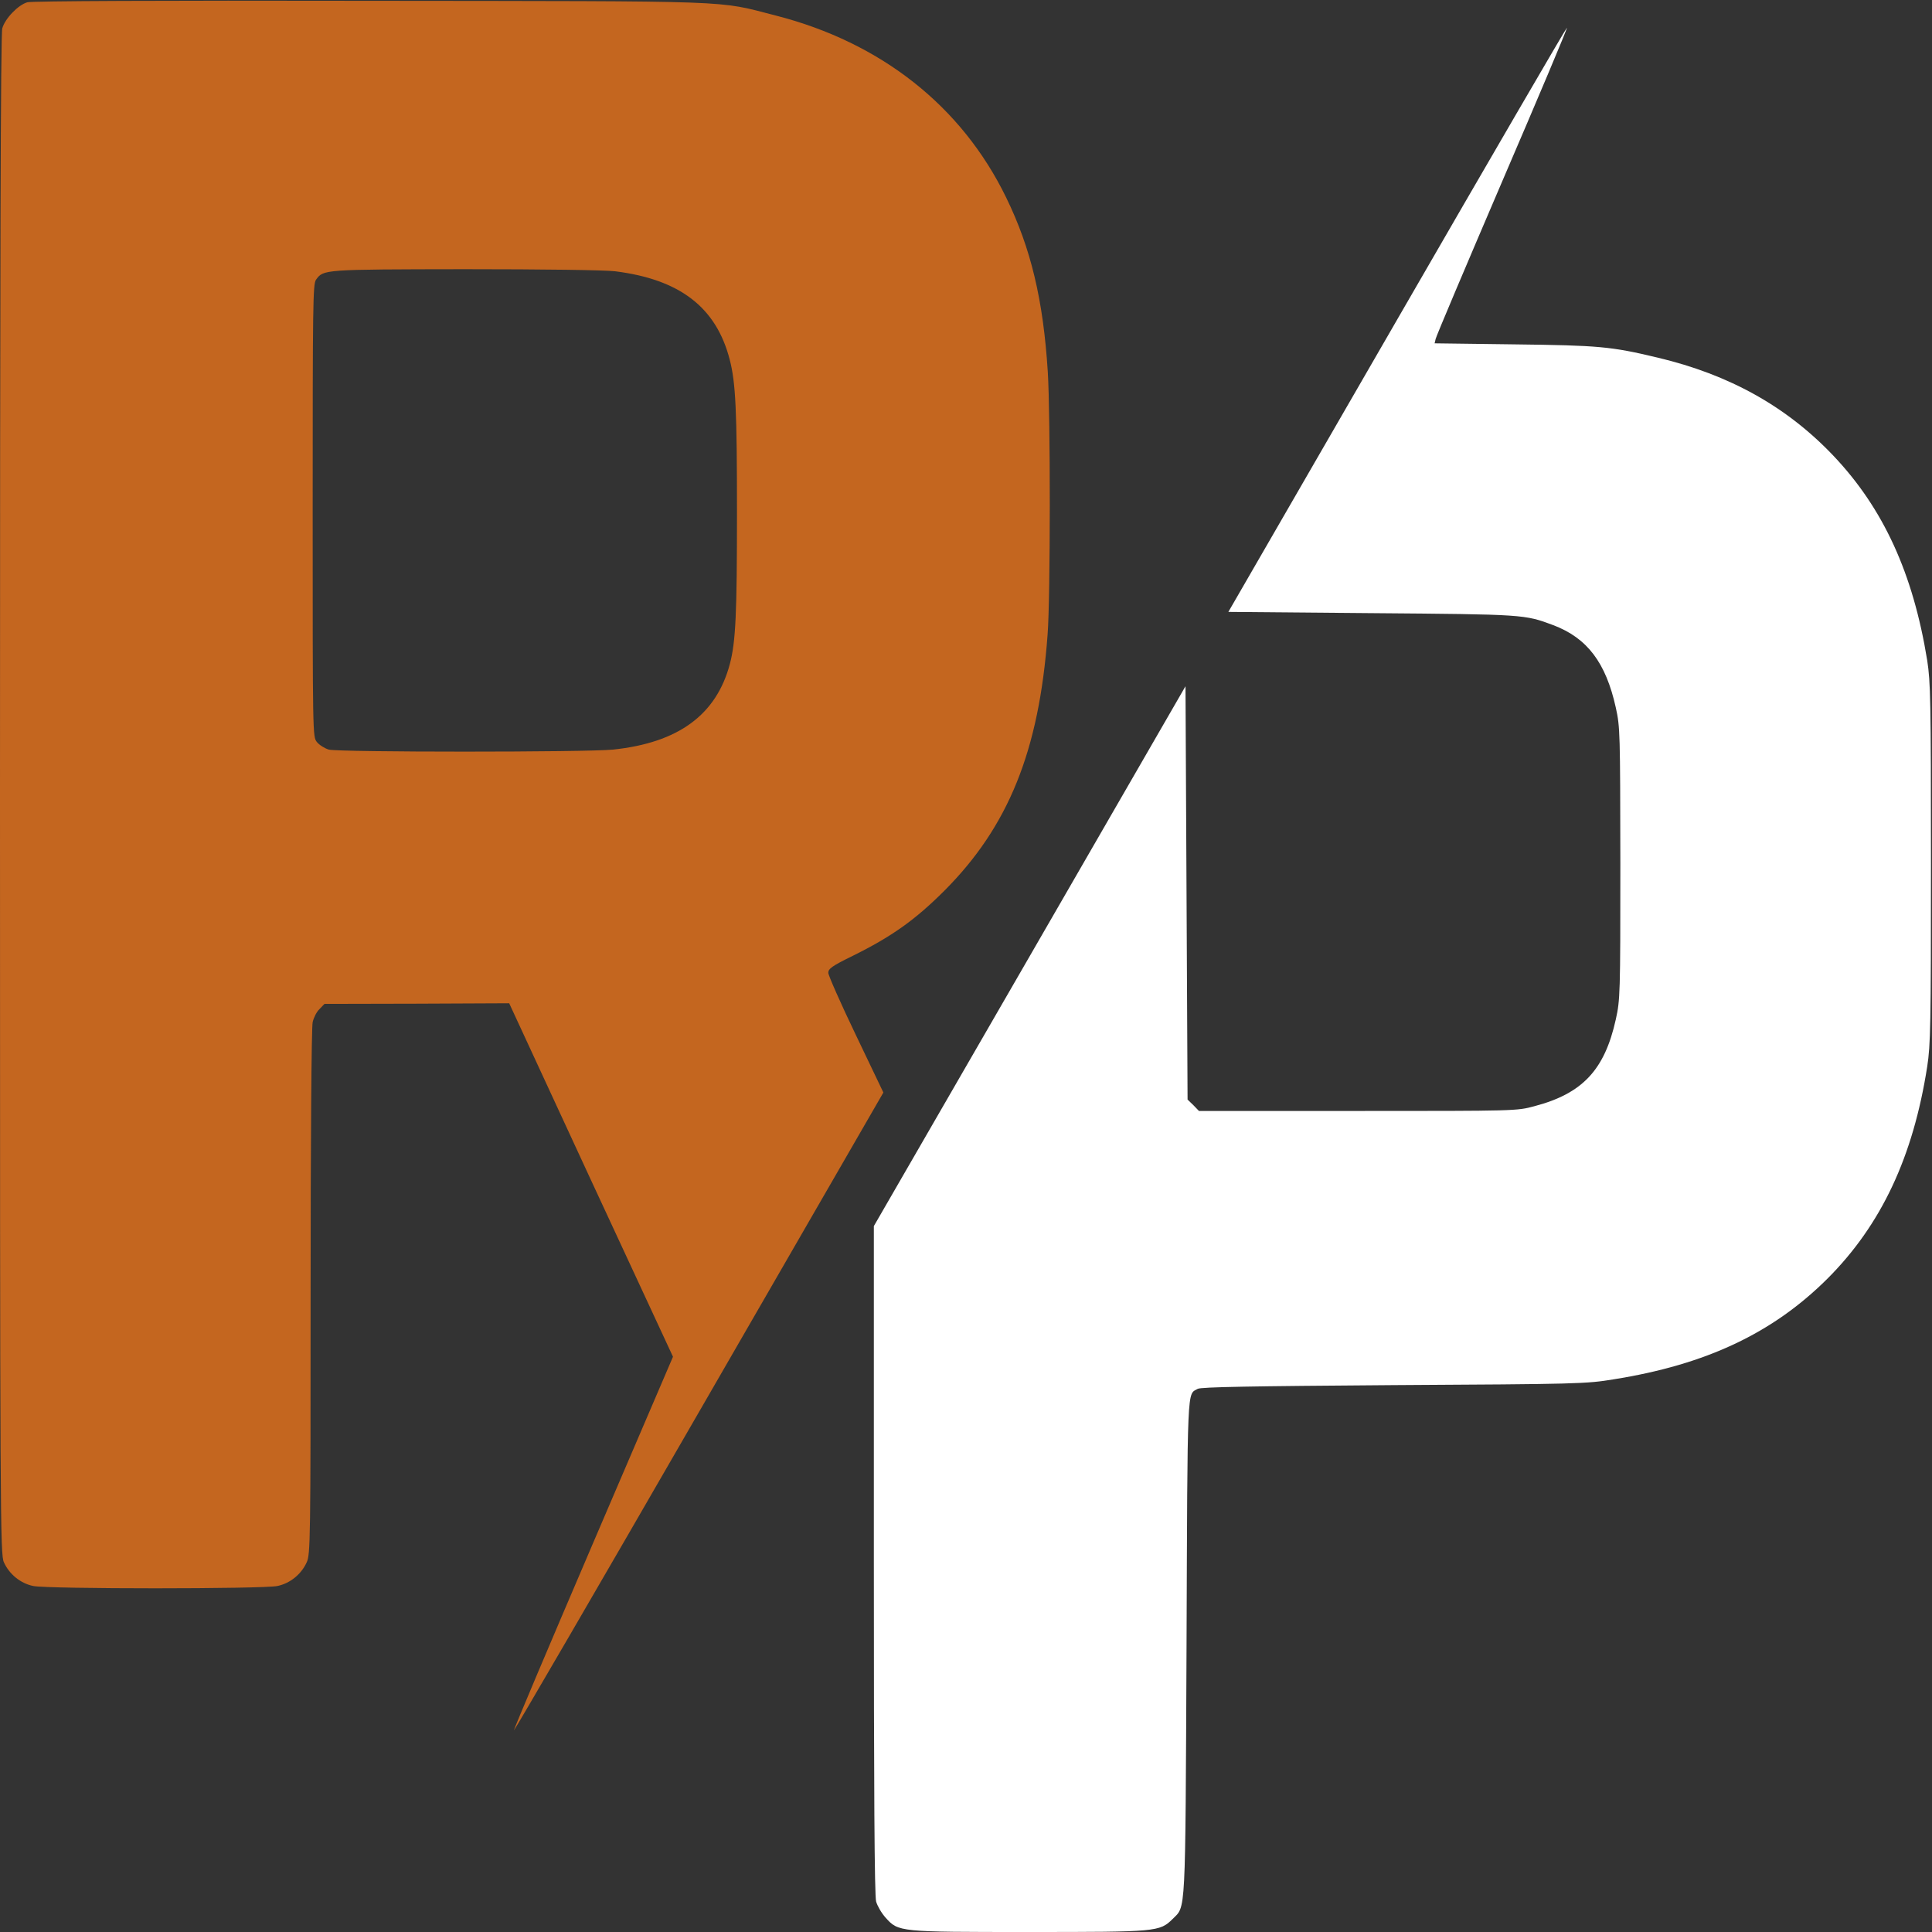 <svg version="1.0" xmlns="http://www.w3.org/2000/svg" width="933pt" height="933pt" viewBox="0 0 933 933" preserveAspectRatio="xMidYMid meet">
  <rect x="0" y="0" width="933" height="933" fill="#333333" stroke="none"/>
  <g transform="translate(0,933) scale(0.1,-0.1)" stroke="none">
    <path d="M132 9319 c-45 -13 -108 -79 -121 -126 -8 -26 -11 -1153 -11 -3703 0 -3523 1 -3667 19 -3705 26 -57 79 -101 141 -114 70 -15 1110 -15 1180 0 62 13 115 57 141 114 18 38 19 103 19 1305 0 719 4 1282 10 1304 5 22 19 50 33 63 l24 25 446 1 446 2 395 -854 396 -853 -386 -900 c-212 -495 -384 -901 -382 -904 2 -2 405 690 894 1538 l890 1542 -133 278 c-73 152 -133 288 -133 300 0 20 18 33 118 82 188 93 301 173 443 315 309 310 457 675 498 1236 14 179 14 1061 1 1269 -22 349 -82 598 -201 842 -215 442 -605 749 -1113 879 -289 74 -159 69 -1961 71 -1016 2 -1632 -1 -1653 -7z m2838 -1299 c313 -39 489 -174 554 -427 29 -111 35 -249 35 -738 0 -488 -6 -623 -34 -730 -65 -247 -249 -382 -565 -415 -129 -13 -1323 -13 -1372 0 -20 6 -46 22 -58 37 -20 26 -20 33 -20 1117 0 992 1 1094 16 1115 36 50 33 50 719 51 383 0 675 -4 725 -10z" fill='#C4661F'/>
    <path d="M6748 7788 l-816 -1413 692 -6 c738 -6 738 -6 877 -58 164 -62 254 -181 302 -398 21 -95 21 -119 22 -753 0 -635 -1 -658 -22 -753 -54 -244 -161 -358 -393 -419 -85 -23 -88 -23 -852 -23 l-768 0 -27 28 -28 27 -5 998 -5 998 -752 -1303 -753 -1304 0 -1612 c0 -1106 3 -1624 11 -1650 6 -21 26 -56 46 -78 62 -69 63 -69 693 -69 618 0 630 1 693 63 64 65 61 -6 67 1313 5 1289 2 1217 54 1247 16 9 256 13 946 18 891 5 930 6 1063 28 446 71 768 223 1032 486 260 260 414 588 482 1025 16 104 18 198 18 980 0 793 -2 875 -18 980 -68 421 -212 735 -453 989 -226 238 -503 392 -849 474 -225 54 -285 59 -693 64 l-384 5 5 21 c2 12 147 354 321 760 175 407 316 741 313 743 -2 2 -371 -632 -819 -1408z" fill='#ffffff' />
  </g>
</svg>

